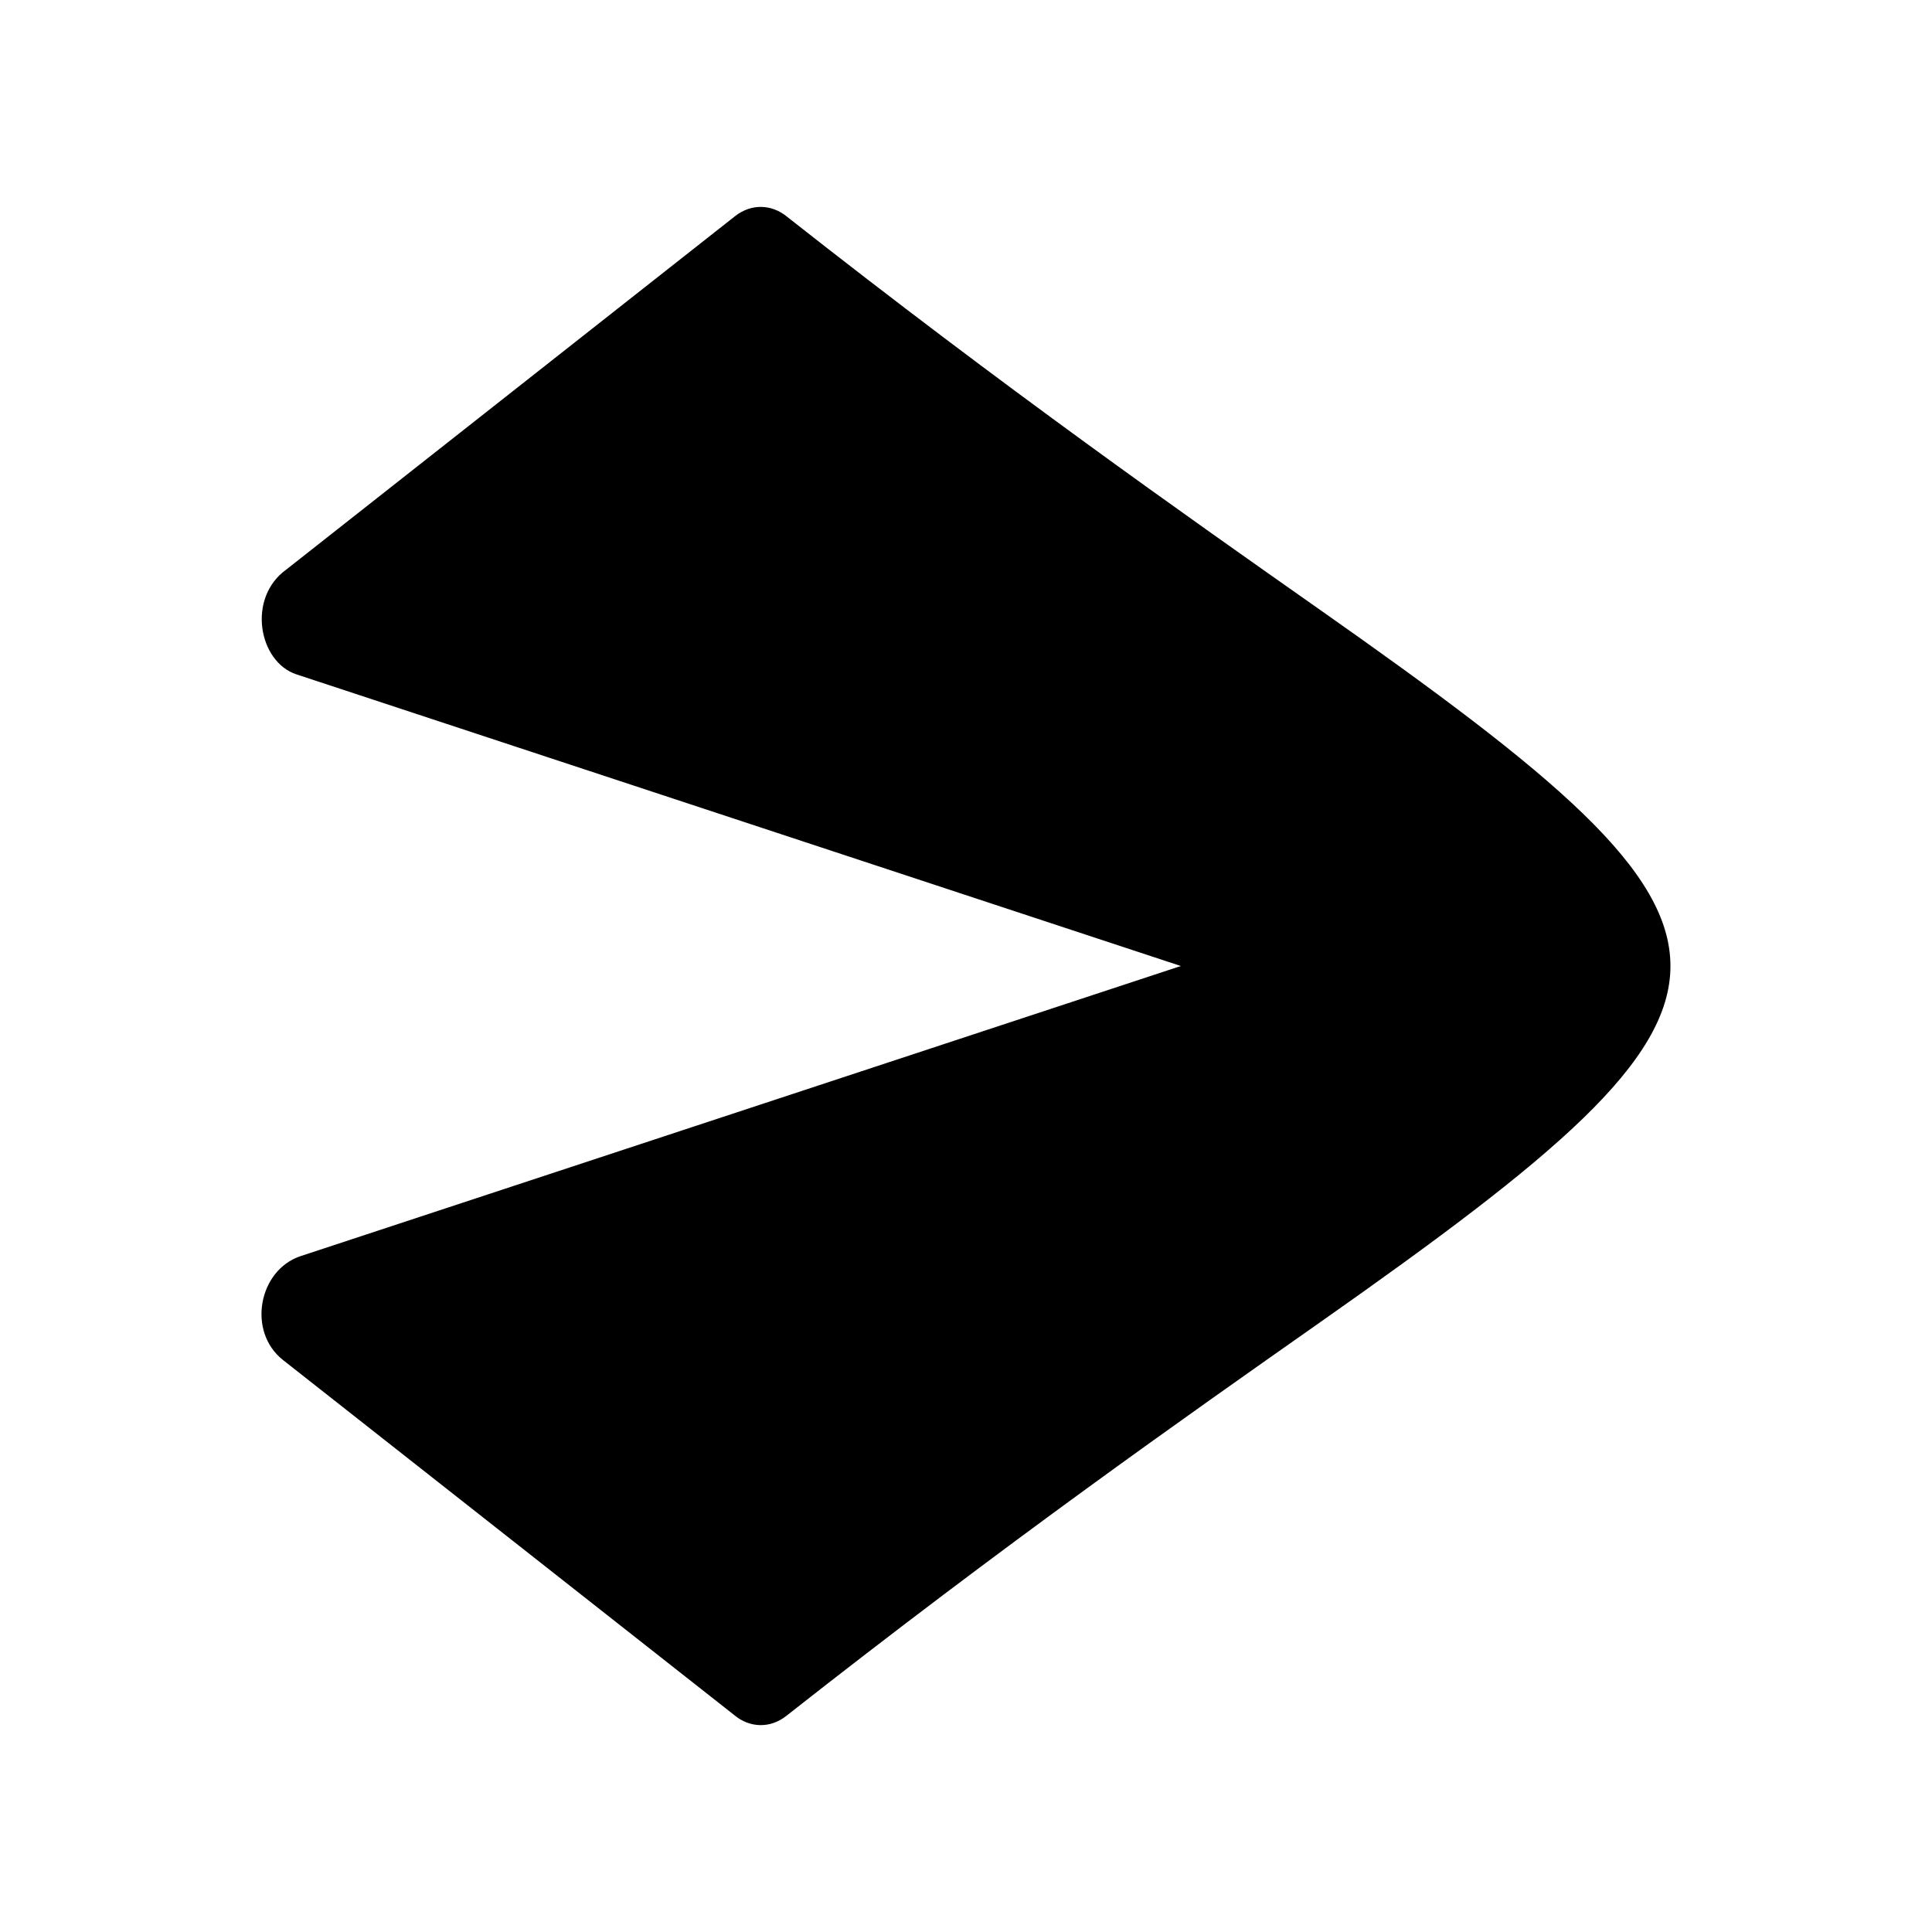<?xml version="1.0" encoding="UTF-8"?>
<!-- Uploaded to: SVG Find, www.svgrepo.com, Generator: SVG Find Mixer Tools -->
<svg fill="#000000" width="800px" height="800px" version="1.1" viewBox="144 144 512 512" xmlns="http://www.w3.org/2000/svg">
 <path d="m352.59 201.45c58.039 45.695 105.3 78.898 141.27 104.19 123.73 86.957 123.79 101.72 0.051 188.73-36.074 25.34-83.379 58.594-141.57 104.39-4.281 3.375-9.723 3.125-13.703-0.203l-119.61-94.113c-9.621-7.559-6.5-23.879 4.637-27.559l233.27-76.883-234.37-77.285c-10.078-3.324-13.148-20.254-2.719-27.762l119-93.707c4.332-3.375 9.723-3.125 13.754 0.203z" fill-rule="evenodd"/>
</svg>